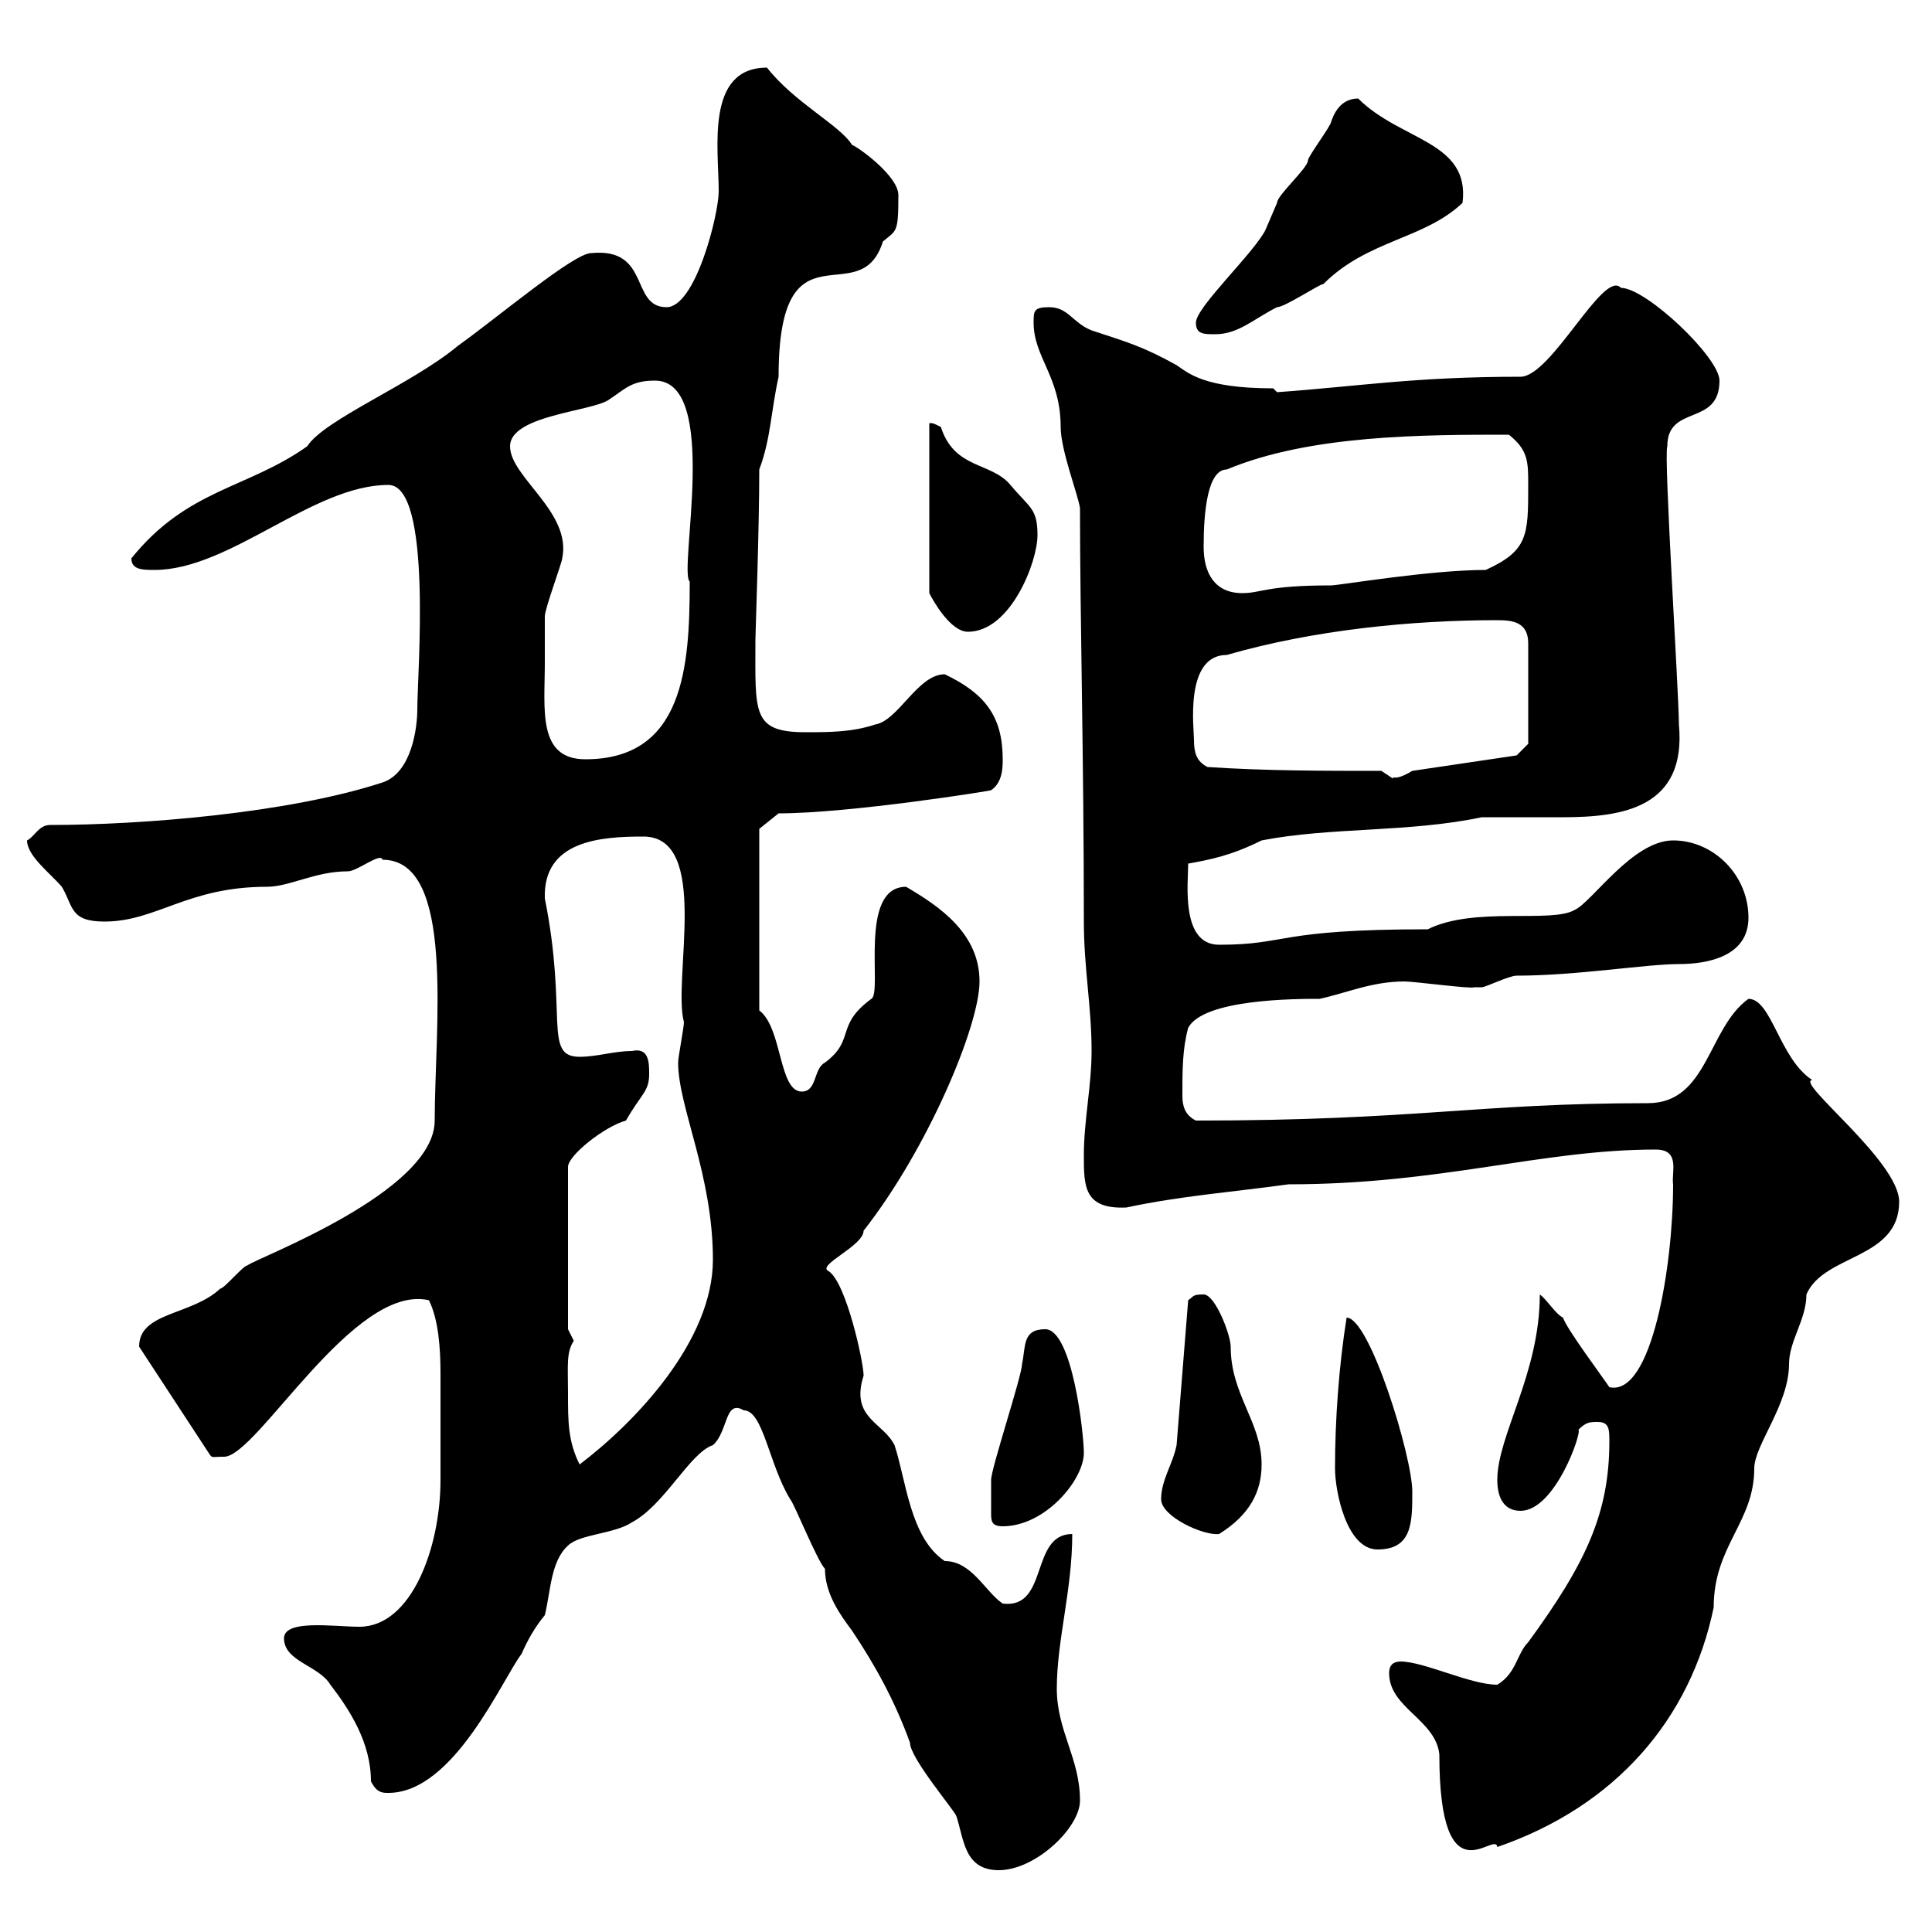 <svg xmlns="http://www.w3.org/2000/svg" xmlns:xlink="http://www.w3.org/1999/xlink" width="300" height="300"><path d="M115.50 219C118.50 219 119.40 227.40 122.70 232.80C123.30 233.40 126.90 242.40 128.10 243.60C128.10 247.50 130.50 250.80 132.30 253.20C135.90 258.60 138.90 264 141.30 270.60C141.30 273 148.20 281.10 148.50 282C149.70 285.60 149.70 290.40 155.10 290.40C160.80 290.40 167.70 283.80 167.70 279.60C167.70 273 164.10 268.80 164.10 262.20C164.10 254.70 166.50 246.90 166.50 238.20C159.90 238.20 162.90 249.90 155.70 249C153 247.20 150.90 242.40 146.70 242.40C141.30 238.80 140.70 229.80 138.90 224.40C137.10 220.80 132 220.20 134.10 213.60C134.10 211.50 131.40 199.20 128.70 197.40C126.60 196.50 134.10 193.50 134.10 191.10C144 178.50 152.10 159.30 152.10 152.40C152.10 144.90 145.80 140.70 140.70 137.70C133.20 137.70 137.10 154.20 135.30 155.10C129.60 159.30 132.90 161.40 128.10 165C126.30 165.90 126.90 169.50 124.50 169.50C120.90 169.50 121.50 159.60 117.90 156.90L117.90 128.70L120.90 126.30C132 126.30 154.50 122.70 153.90 122.70C155.70 121.50 155.70 119.10 155.70 117.90C155.70 111.30 153 107.70 146.70 104.70C142.50 104.70 139.50 111.90 135.90 112.50C132.30 113.70 128.70 113.70 125.10 113.70C116.70 113.70 117.30 110.70 117.30 99.30C117.30 98.70 117.90 81.90 117.90 72.90C119.70 68.10 119.70 63.90 120.90 58.50C120.90 33.60 133.50 48.90 137.10 37.50C139.20 35.70 139.50 36.30 139.50 30.30C139.50 27.30 133.20 22.80 132.30 22.50C130.50 19.50 123.30 15.90 119.10 10.50C109.50 10.50 111.60 23.10 111.60 29.70C111.60 33.30 108 47.70 103.50 47.70C97.80 47.70 101.10 38.40 91.80 39.30C89.10 39.30 77.40 49.20 71.10 53.70C63.90 59.70 50.40 65.10 47.70 69.30C38.40 75.90 29.10 75.90 20.40 86.70C20.40 88.50 22.20 88.50 24 88.50C35.70 88.50 48.60 75.30 60.30 75.30C67.20 75.30 64.80 104.70 64.80 110.10C64.80 113.10 63.90 120 59.40 121.50C44.70 126.30 21.90 128.10 7.80 128.10C6 128.10 5.40 129.90 4.20 130.50C4.20 132.90 7.80 135.60 9.60 137.70C11.40 140.70 10.80 143.10 16.20 143.10C24.30 143.10 29.10 137.70 41.40 137.70C45 137.70 48.90 135.30 54 135.30C55.50 135.30 59.10 132.30 59.40 133.50C70.80 133.50 67.50 159.60 67.50 174C67.50 185.10 39.90 195.30 38.40 196.50C37.80 196.50 34.80 200.10 34.20 200.10C29.70 204.30 21.60 203.70 21.60 209.10L32.40 225.60C33 226.50 32.70 226.20 34.80 226.20C39.90 226.20 54.90 199.20 66.60 201.90C68.10 204.90 68.40 209.40 68.40 213.30C68.40 216.60 68.40 219.30 68.40 222C68.40 224.40 68.40 227.10 68.40 229.80C68.40 240.30 63.90 252.60 55.80 252.60C51.90 252.60 44.10 251.40 44.10 254.40C44.10 258 49.50 258.60 51.30 261.60C54.30 265.50 57.60 270.60 57.60 276.60C58.50 278.40 59.40 278.40 60.30 278.40C70.50 278.40 78 260.70 81 256.80C81.90 254.70 83.10 252.60 84.60 250.80C85.50 247.20 85.50 242.40 88.20 240C90 238.20 95.40 238.20 98.10 236.40C103.20 233.70 107.10 225.60 110.70 224.40C113.10 222.30 112.50 217.20 115.50 219ZM215.70 259.80C215.70 265.20 222.90 267 223.50 272.40C223.50 295.50 232.20 284.10 232.50 286.80C250.80 280.50 262.50 267 266.10 249.60C266.10 240 272.40 236.40 272.40 228C272.40 224.40 277.80 218.10 277.80 211.80C277.80 208.20 280.50 204.90 280.50 201C283.20 194.70 294.90 195.60 294.90 186.60C294.90 180.30 278.70 168 281.40 167.70C276.30 164.40 275.10 155.10 271.50 155.10C265.20 159.60 265.20 171.30 255.90 171.30C229.50 171.30 219.90 174 185.70 174C183.90 173.10 183.60 171.60 183.60 170.10C183.60 166.20 183.60 162.90 184.50 159.60C186.90 155.10 201.30 155.10 204.90 155.10C209.10 154.20 213 152.40 218.10 152.40C219.60 152.40 228.60 153.60 228.90 153.30C228.90 153.30 230.10 153.30 230.10 153.30C230.70 153.30 234.30 151.50 235.50 151.50C244.80 151.50 255.60 149.70 260.70 149.70C265.20 149.70 271.50 148.50 271.50 142.50C271.50 135.90 266.10 130.50 259.80 130.50C253.50 130.50 247.20 140.10 244.50 141.30C240.90 143.40 228.90 140.70 221.70 144.30C198 144.30 200.10 146.70 189.30 146.70C183.30 146.70 184.50 137.10 184.50 134.10C187.80 133.50 191.10 132.90 195.90 130.50C206.70 128.40 218.70 129.30 230.10 126.90C231.30 126.90 232.80 126.90 234.30 126.90C236.70 126.90 239.70 126.90 242.70 126.90C252 126.90 261.90 125.40 260.70 112.50C260.70 107.70 258.30 70.50 258.90 69.30C258.90 62.70 267 66.30 267 59.10C267 55.50 255.60 44.70 251.70 44.70C249 41.70 240.90 58.50 236.10 58.50C219.60 58.50 210.90 60 198.30 60.90L197.70 60.30C186.90 60.30 184.50 57.90 182.70 56.70C177.30 53.70 174.90 53.10 169.50 51.30C166.50 50.10 165.90 47.70 162.90 47.70C160.50 47.70 160.50 48.30 160.50 50.10C160.50 55.50 164.70 58.50 164.70 66.30C164.70 69.90 167.40 76.80 167.70 78.90C167.70 95.70 168.30 117.90 168.30 143.10C168.30 150.30 169.50 156.30 169.50 163.20C169.50 168.60 168.30 174 168.30 179.40C168.30 184.20 168.30 187.80 174.90 187.50C183.30 185.70 191.40 185.10 200.10 183.90C223.80 183.90 239.40 178.50 257.10 178.50C261 178.50 259.50 182.10 259.80 183.90C259.80 196.50 256.50 216.90 249.90 215.40C248.70 213.60 243.30 206.40 242.70 204.60C241.50 204 240.30 201.90 239.10 201C239.10 213.30 232.50 222.90 232.50 229.80C232.50 232.80 233.70 234.60 236.10 234.60C241.50 234.60 245.70 222.30 245.10 222C246.30 220.80 246.90 220.80 248.10 220.80C249.90 220.80 249.90 222 249.90 223.80C249.90 234.90 246.30 242.70 237.30 255C235.50 256.80 235.50 259.80 232.50 261.60C228.30 261.60 221.10 258 217.50 258C216.30 258 215.70 258.60 215.70 259.80ZM207.30 228C207.30 231.60 209.10 240.60 213.90 240.60C219.30 240.60 219.30 236.40 219.30 231.60C219.30 226.20 212.70 204.60 209.10 204.60C207.90 212.10 207.30 220.50 207.30 228ZM180.30 232.80C180.30 235.50 186.90 238.50 189.30 238.20C194.10 235.20 195.90 231.60 195.90 227.40C195.90 220.80 191.10 216.60 191.10 209.10C191.10 207.30 188.70 201 186.90 201C185.10 201 185.40 201.30 184.50 201.90L182.70 224.40C182.10 227.40 180.30 229.80 180.30 232.80ZM153.90 232.80C153.90 233.40 153.90 234.30 153.90 234.90C153.90 236.10 153.90 237 155.70 237C162.30 237 168.30 229.80 168.30 225.60C168.30 222.60 166.50 206.40 162.30 206.40C158.70 206.40 159.30 209.10 158.70 211.80C158.70 213.60 153.90 228 153.90 229.80C153.90 229.80 153.90 231.60 153.90 232.80ZM88.20 216.30C88.20 212.10 87.90 210 89.10 208.20C89.10 208.20 88.20 206.40 88.20 206.40L88.20 181.20C88.20 179.40 93.90 174.90 97.20 174C99.60 169.80 100.80 169.50 100.80 166.80C100.80 165 100.80 162.60 98.10 163.20C95.40 163.20 92.70 164.10 90 164.10C84.30 164.10 88.20 157.50 84.60 139.50C84.30 130.50 93.30 129.90 99.90 129.90C110.40 129.90 104.40 152.10 106.20 158.70C106.20 159.60 105.30 164.10 105.30 165C105.30 171.90 110.70 182.40 110.70 195.60C110.70 208.20 98.70 220.80 90 227.40C88.20 223.80 88.20 220.80 88.20 216.30ZM214.50 119.70C205.50 119.70 196.50 119.70 187.50 119.10C185.70 118.20 185.40 116.70 185.40 114.90C185.40 113.10 183.90 101.70 190.50 101.70C204 97.80 219.30 96.30 232.50 96.30C234.90 96.30 237.30 96.60 237.30 99.90L237.30 115.50L235.50 117.30L219.30 119.70C216.30 121.50 216.30 120.30 216.30 120.90C216.30 120.90 214.50 119.70 214.50 119.70ZM84.60 102.90C84.60 101.10 84.60 95.70 84.60 95.70C84.60 94.50 87.30 87.30 87.30 86.70C88.80 79.50 79.20 74.10 79.20 69.30C79.20 64.50 91.80 63.90 94.50 62.10C97.20 60.30 98.10 59.10 101.70 59.10C111.90 59.10 105.30 88.80 107.10 90.30C107.10 103.50 106.20 117.90 90.90 117.90C83.40 117.90 84.60 110.10 84.60 102.90ZM144.30 65.70L144.30 92.10C144.90 93.30 147.60 98.10 150.30 98.10C156.90 98.10 161.10 87.30 161.10 83.10C161.10 78.90 159.90 78.90 156.90 75.30C153.90 71.70 148.20 72.90 146.10 66.30C144.90 65.70 144.90 65.70 144.30 65.70ZM186.90 84.90C186.90 79.50 187.50 72.90 190.50 72.90C203.40 67.50 221.10 67.50 234.30 67.50C237.30 69.90 237.30 71.70 237.30 75.30C237.30 83.10 237.30 85.50 230.70 88.50C222 88.50 207.90 90.90 206.70 90.90C196.50 90.90 195.90 92.10 192.90 92.10C188.70 92.10 186.90 89.10 186.90 84.90ZM185.70 50.10C185.70 51.90 186.90 51.90 188.70 51.90C192.30 51.90 194.70 49.50 198.30 47.70C199.50 47.70 204.90 44.10 205.50 44.10C212.40 37.20 221.10 37.20 227.10 31.50C228.30 21.90 217.50 21.90 210.90 15.30C208.50 15.30 207.30 17.10 206.70 18.90C206.70 19.50 203.10 24.30 203.10 24.90C203.10 26.10 198.30 30.30 198.30 31.50C198.30 31.50 196.50 35.70 196.50 35.70C194.70 39.30 185.70 47.70 185.70 50.10Z"/></svg>